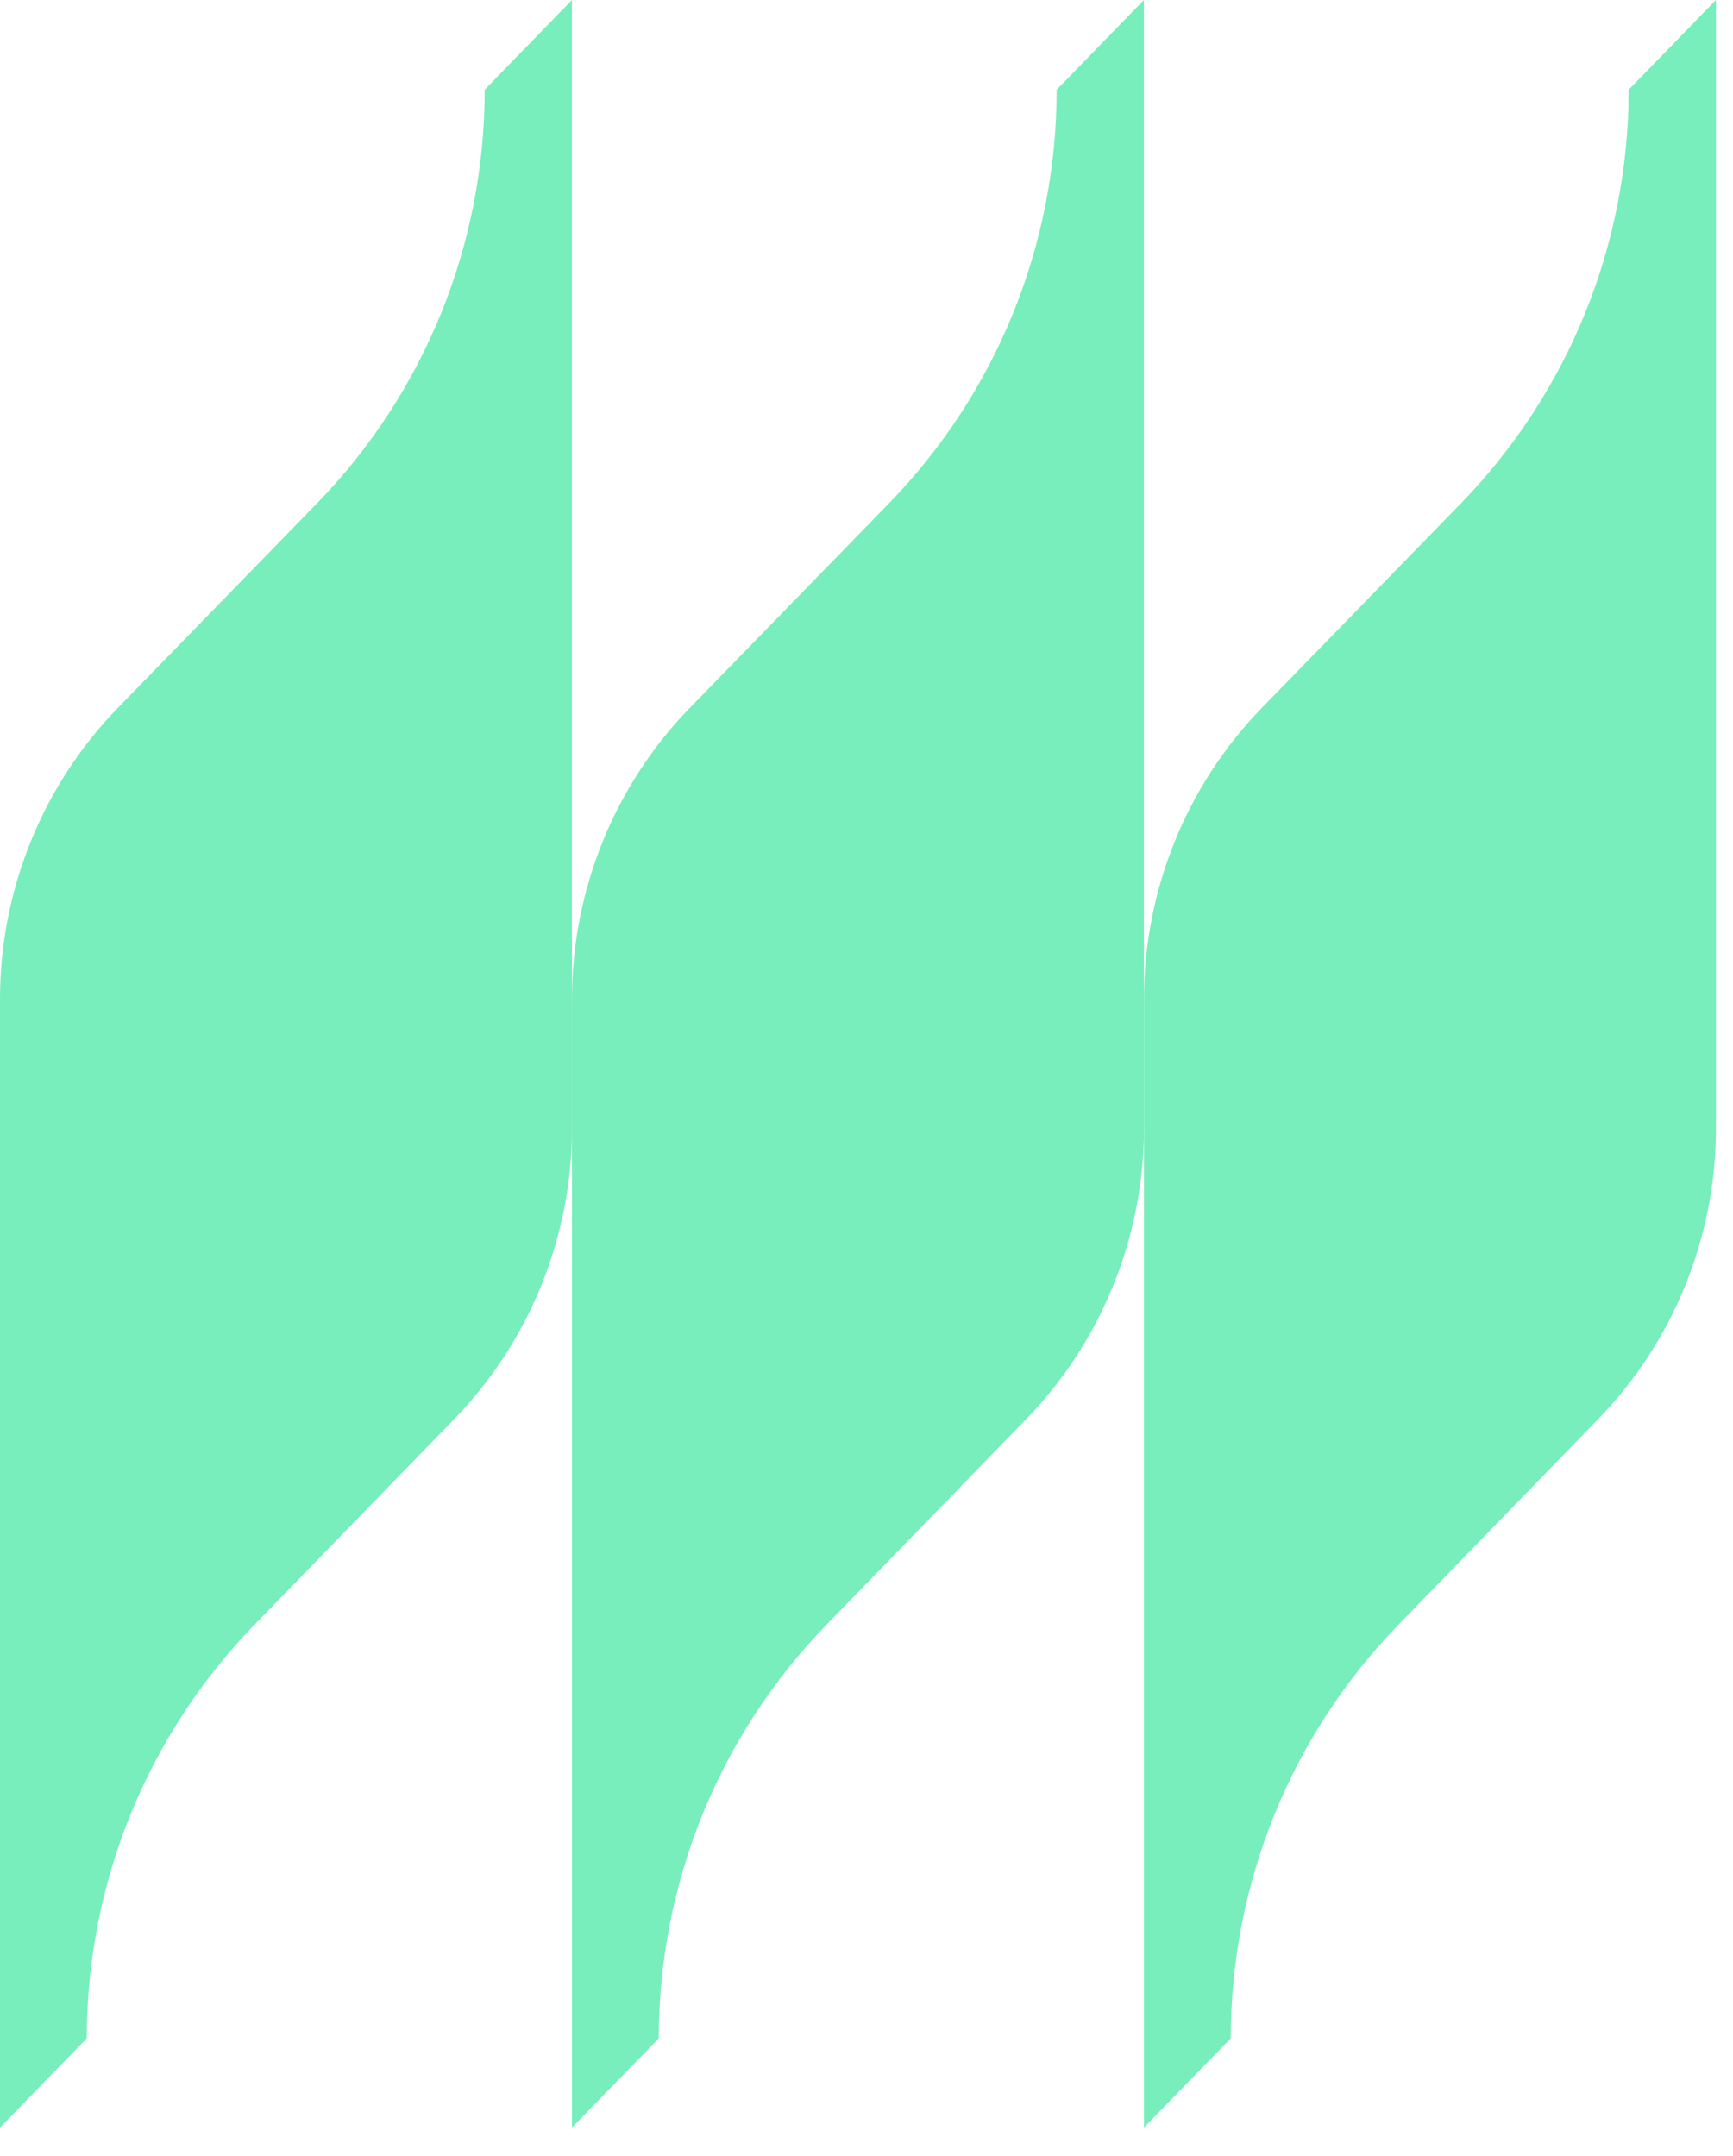 <svg xmlns="http://www.w3.org/2000/svg" fill="none" viewBox="0 0 45 56" height="56" width="45">
<path fill="#77EEBB" d="M0 55.26L2.253 52.943C2.253 48.922 3.815 45.069 6.619 42.188L11.779 36.874C13.751 34.851 14.852 32.124 14.852 29.307V0L12.586 2.33C12.586 6.351 11.024 10.204 8.22 13.085L3.073 18.373C1.101 20.396 0 23.123 0 25.953V55.26Z"></path>
<path fill="#77EEBB" d="M14.852 55.26L17.106 52.943C17.106 48.922 18.668 45.069 21.472 42.188L26.632 36.874C28.603 34.851 29.704 32.124 29.704 29.307V0L27.438 2.33C27.438 6.351 25.876 10.204 23.072 13.085L17.925 18.373C15.953 20.396 14.852 23.123 14.852 25.953V55.26Z"></path>
<path fill="#77EEBB" d="M29.705 55.26L31.958 52.943C31.958 48.922 33.52 45.069 36.324 42.188L41.484 36.874C43.456 34.851 44.557 32.124 44.557 29.307V0L42.291 2.33C42.291 6.351 40.729 10.204 37.925 13.085L32.778 18.373C30.806 20.396 29.705 23.123 29.705 25.953V55.26Z"></path>
</svg>
